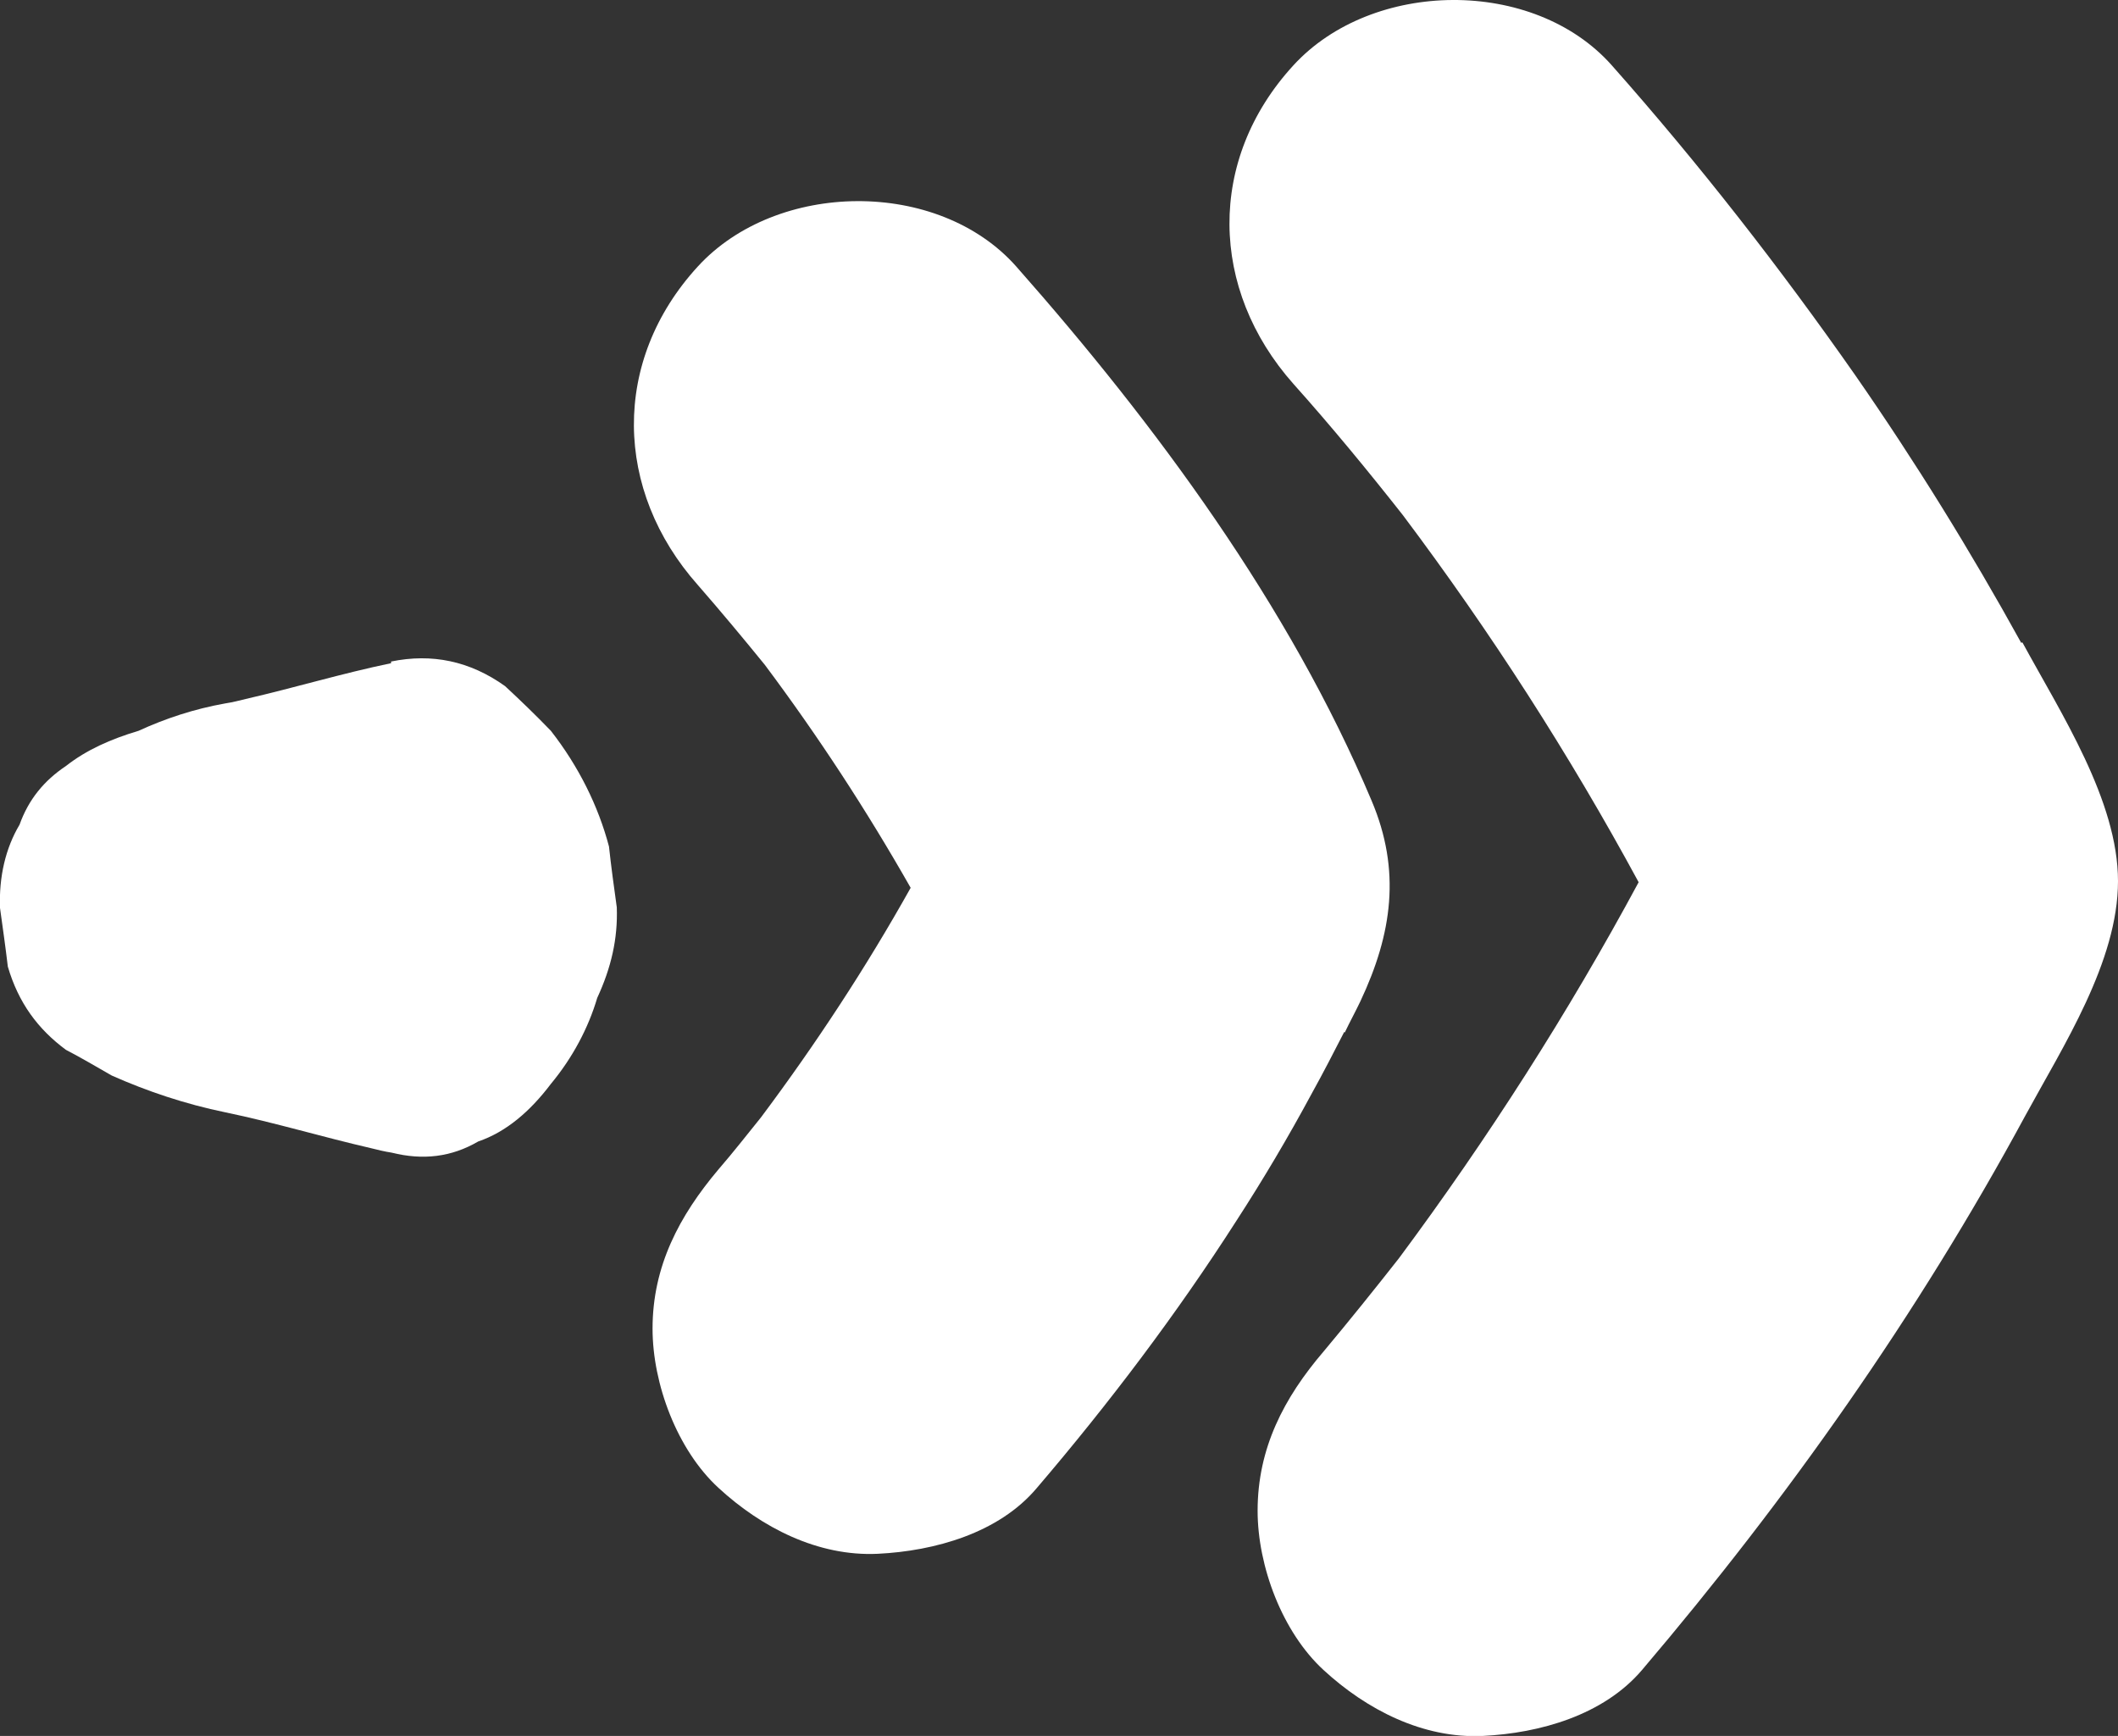 <?xml version="1.0" encoding="UTF-8"?>
<svg id="Ebene_1" data-name="Ebene 1" xmlns="http://www.w3.org/2000/svg" width="37.91" height="31.07" viewBox="0 0 37.91 31.07">
  <rect x="0" y="0" width="37.91" height="31.07" fill="#333333" stroke="none"/>
  <defs>
    <style>
      .cls-1 {
        fill: #fff;
        stroke-width: 0px;
      }
    </style>
  </defs>
  <g>
    <path class="cls-1" d="m36.18,11.51c-.91-1.65-1.9-3.25-2.97-4.79-1.35-1.93-2.8-3.79-4.36-5.55-1.4-1.58-4.29-1.54-5.7,0-1.55,1.69-1.5,4.01,0,5.7.68.76,1.33,1.55,1.96,2.35,1.57,2.09,2.98,4.28,4.22,6.57-1.26,2.34-2.7,4.59-4.29,6.73-.44.56-.89,1.12-1.35,1.67-.71.83-1.18,1.73-1.18,2.85,0,.99.44,2.17,1.18,2.85.77.71,1.78,1.23,2.85,1.18,1.02-.05,2.16-.37,2.85-1.18,2.61-3.07,4.94-6.37,6.86-9.92.68-1.25,1.66-2.76,1.66-4.2s-1.02-3-1.71-4.27h-.02Z"/>
    <path class="cls-1" d="m24.07,18.48c.09-.19.19-.37.28-.56.57-1.21.73-2.34.2-3.59-1.47-3.49-3.86-6.73-6.36-9.56-1.4-1.58-4.29-1.54-5.7,0-1.55,1.69-1.5,4.01,0,5.7.41.47.81.95,1.2,1.43.95,1.27,1.82,2.6,2.61,3.99-.8,1.43-1.7,2.8-2.68,4.11-.25.31-.5.63-.76.93-.7.83-1.18,1.73-1.18,2.85,0,.99.44,2.17,1.18,2.85.77.71,1.78,1.23,2.85,1.18,1.02-.05,2.17-.37,2.85-1.18,1.29-1.51,2.5-3.11,3.57-4.78.48-.74.93-1.5,1.35-2.28.2-.36.39-.73.58-1.1h0Z"/>
  </g>
  <path class="cls-1" d="m7,11.87c-.87.18-1.73.44-2.6.64-.12.03-.24.06-.37.08-.56.1-1.07.27-1.55.49-.5.15-.93.34-1.3.63-.39.26-.67.6-.83,1.05-.25.42-.37.93-.35,1.49.05.36.1.71.14,1.05.19.65.54,1.12,1.04,1.49.27.14.54.3.82.46.63.28,1.31.51,2.04.66.87.18,1.73.44,2.6.64.12.03.24.06.37.08.56.14,1.07.08,1.55-.2.5-.17.93-.54,1.3-1.03.39-.47.67-1,.83-1.54.25-.54.37-1.06.35-1.62-.05-.36-.1-.72-.14-1.09-.19-.72-.54-1.43-1.04-2.07-.27-.28-.54-.54-.82-.8-.63-.45-1.31-.59-2.04-.44h0v.03Z"/>
</svg>